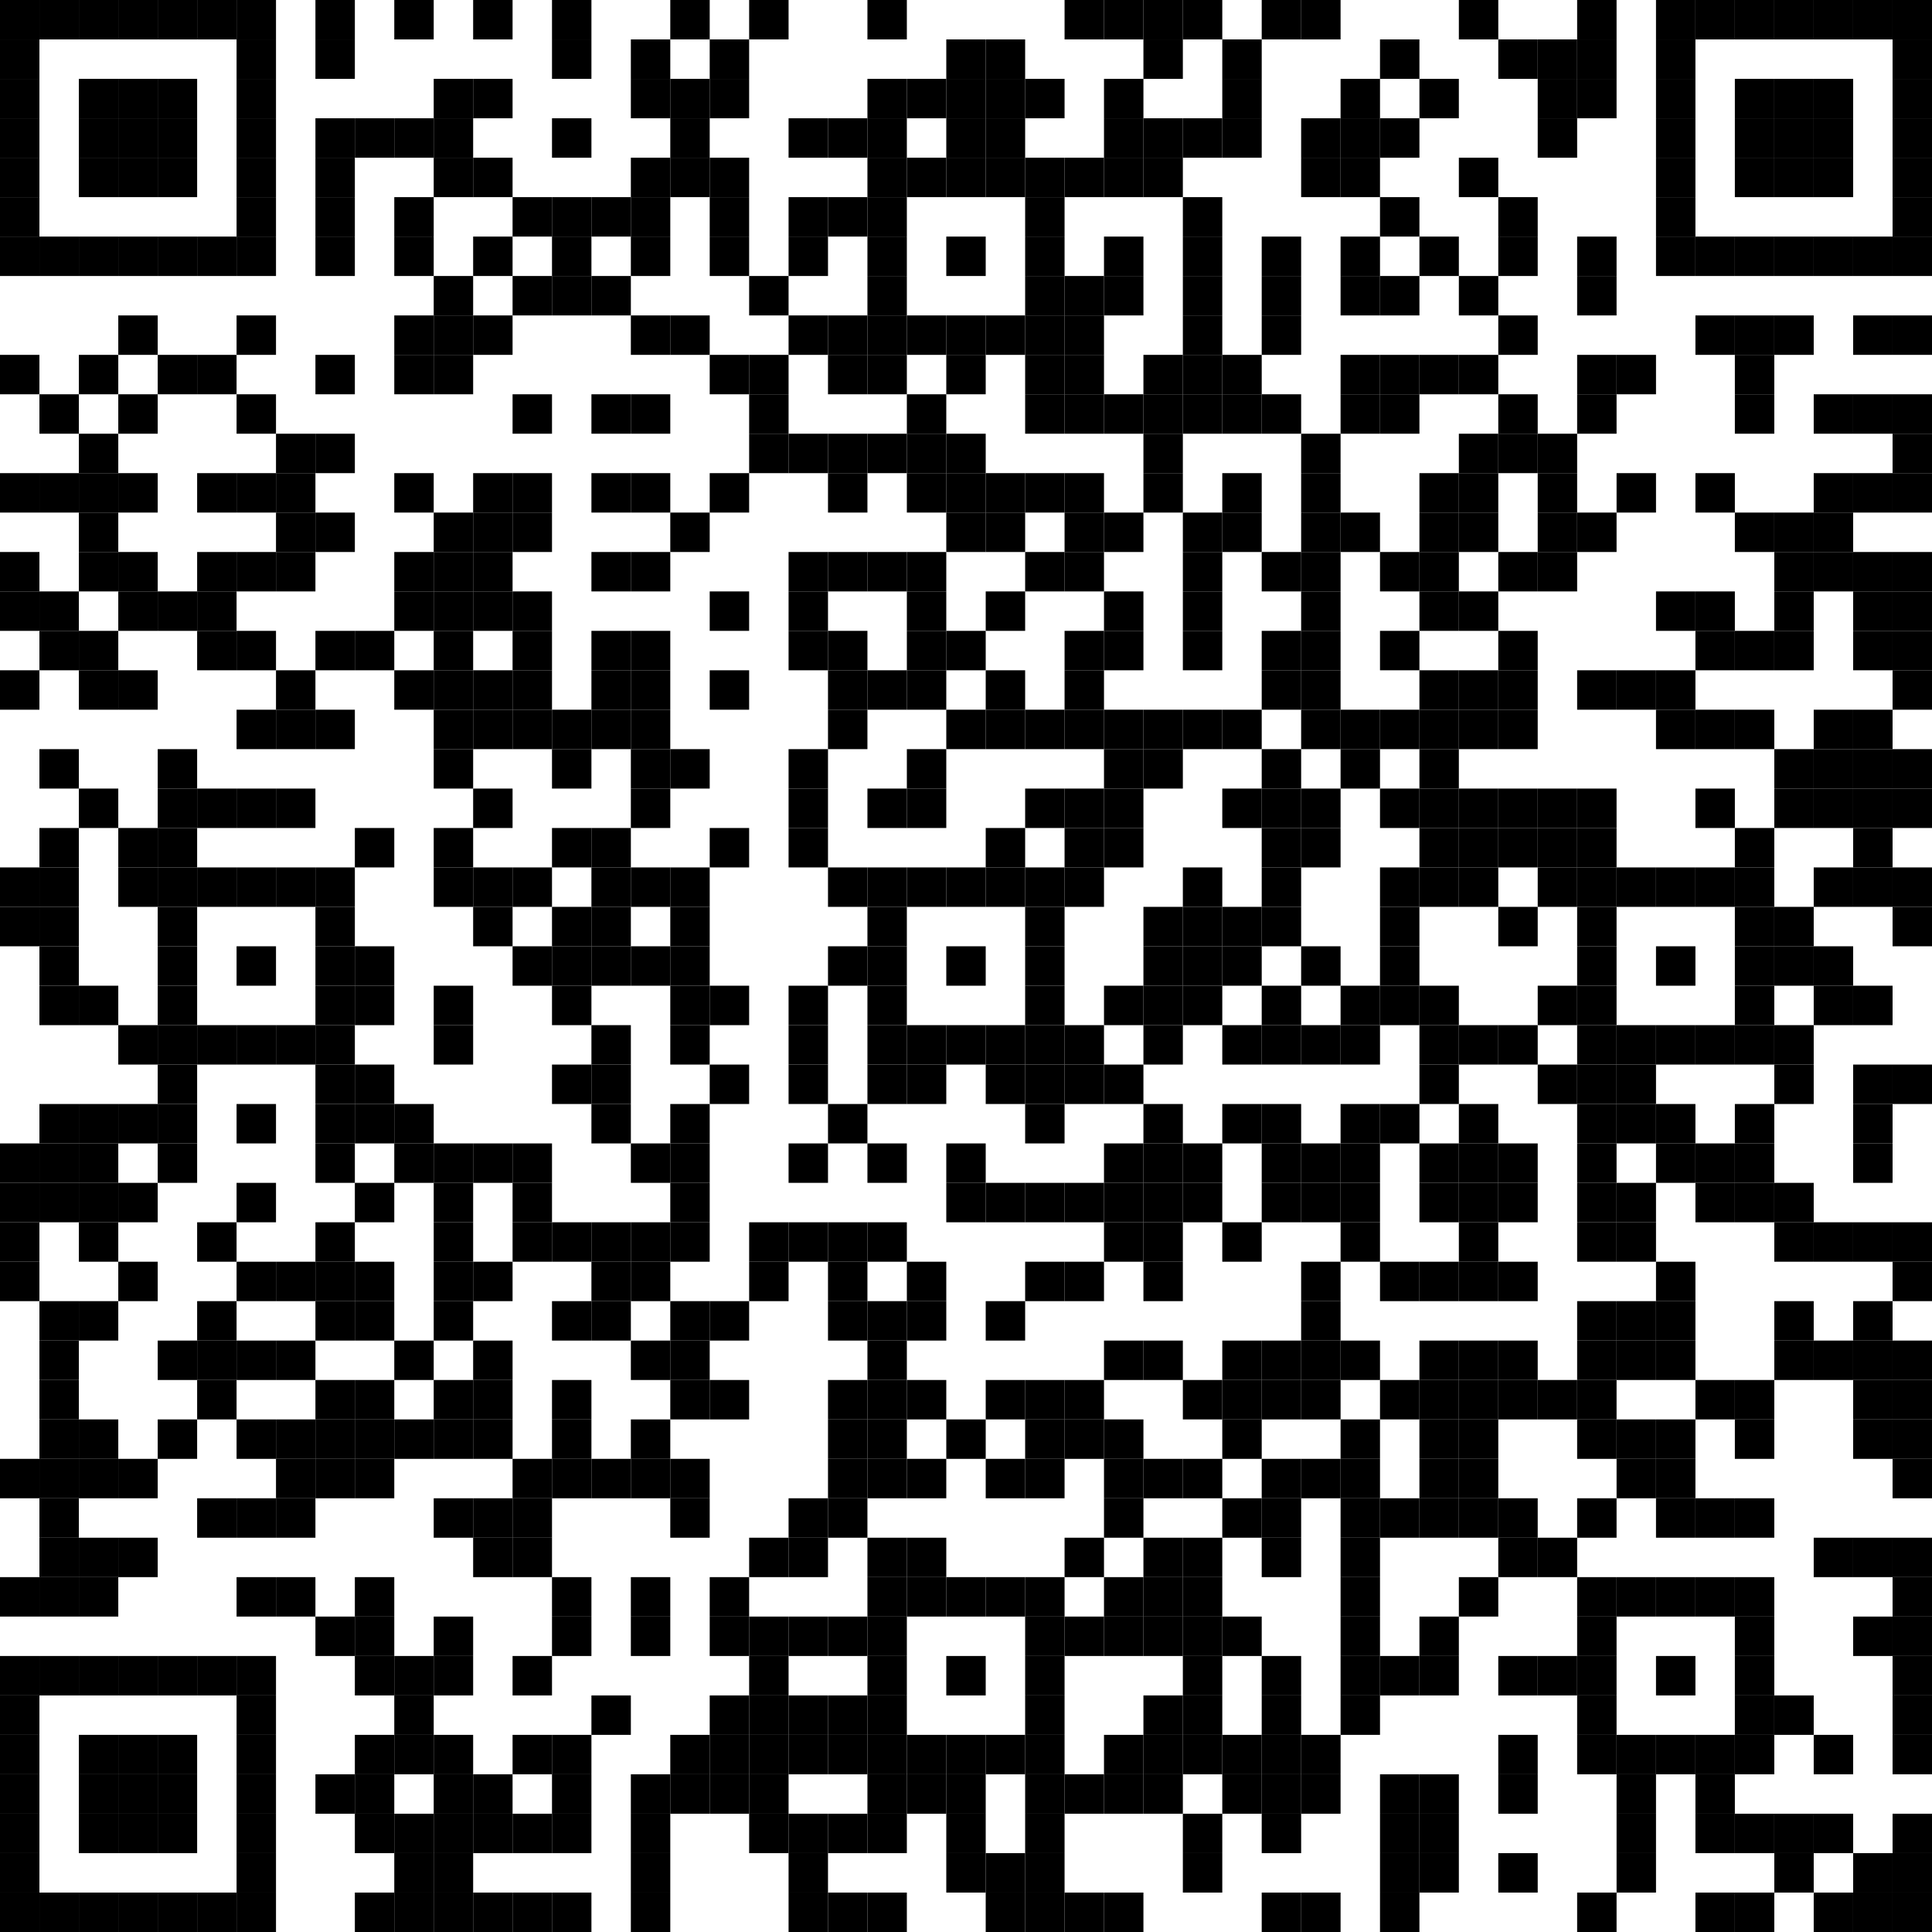 <?xml version="1.0"?>
<svg xmlns="http://www.w3.org/2000/svg" xmlns:xlink="http://www.w3.org/1999/xlink" version="1.1" width="500px" height="500px" viewBox="0 0 500 500"><defs><rect id="block" width="10.204" height="10.204" fill="#000000" fill-opacity="1"/></defs><rect x="0" y="0" width="500" height="500" fill="#ffffff" fill-opacity="1"/><use x="0" y="0" xlink:href="#block"/><use x="10.204" y="0" xlink:href="#block"/><use x="20.408" y="0" xlink:href="#block"/><use x="30.612" y="0" xlink:href="#block"/><use x="40.816" y="0" xlink:href="#block"/><use x="51.02" y="0" xlink:href="#block"/><use x="61.224" y="0" xlink:href="#block"/><use x="81.633" y="0" xlink:href="#block"/><use x="102.041" y="0" xlink:href="#block"/><use x="122.449" y="0" xlink:href="#block"/><use x="142.857" y="0" xlink:href="#block"/><use x="173.469" y="0" xlink:href="#block"/><use x="193.878" y="0" xlink:href="#block"/><use x="224.49" y="0" xlink:href="#block"/><use x="275.51" y="0" xlink:href="#block"/><use x="285.714" y="0" xlink:href="#block"/><use x="295.918" y="0" xlink:href="#block"/><use x="306.122" y="0" xlink:href="#block"/><use x="326.531" y="0" xlink:href="#block"/><use x="336.735" y="0" xlink:href="#block"/><use x="377.551" y="0" xlink:href="#block"/><use x="408.163" y="0" xlink:href="#block"/><use x="428.571" y="0" xlink:href="#block"/><use x="438.776" y="0" xlink:href="#block"/><use x="448.98" y="0" xlink:href="#block"/><use x="459.184" y="0" xlink:href="#block"/><use x="469.388" y="0" xlink:href="#block"/><use x="479.592" y="0" xlink:href="#block"/><use x="489.796" y="0" xlink:href="#block"/><use x="0" y="10.204" xlink:href="#block"/><use x="61.224" y="10.204" xlink:href="#block"/><use x="81.633" y="10.204" xlink:href="#block"/><use x="142.857" y="10.204" xlink:href="#block"/><use x="163.265" y="10.204" xlink:href="#block"/><use x="183.673" y="10.204" xlink:href="#block"/><use x="244.898" y="10.204" xlink:href="#block"/><use x="255.102" y="10.204" xlink:href="#block"/><use x="295.918" y="10.204" xlink:href="#block"/><use x="316.327" y="10.204" xlink:href="#block"/><use x="357.143" y="10.204" xlink:href="#block"/><use x="387.755" y="10.204" xlink:href="#block"/><use x="397.959" y="10.204" xlink:href="#block"/><use x="408.163" y="10.204" xlink:href="#block"/><use x="428.571" y="10.204" xlink:href="#block"/><use x="489.796" y="10.204" xlink:href="#block"/><use x="0" y="20.408" xlink:href="#block"/><use x="20.408" y="20.408" xlink:href="#block"/><use x="30.612" y="20.408" xlink:href="#block"/><use x="40.816" y="20.408" xlink:href="#block"/><use x="61.224" y="20.408" xlink:href="#block"/><use x="112.245" y="20.408" xlink:href="#block"/><use x="122.449" y="20.408" xlink:href="#block"/><use x="163.265" y="20.408" xlink:href="#block"/><use x="173.469" y="20.408" xlink:href="#block"/><use x="183.673" y="20.408" xlink:href="#block"/><use x="224.49" y="20.408" xlink:href="#block"/><use x="234.694" y="20.408" xlink:href="#block"/><use x="244.898" y="20.408" xlink:href="#block"/><use x="255.102" y="20.408" xlink:href="#block"/><use x="265.306" y="20.408" xlink:href="#block"/><use x="285.714" y="20.408" xlink:href="#block"/><use x="316.327" y="20.408" xlink:href="#block"/><use x="346.939" y="20.408" xlink:href="#block"/><use x="367.347" y="20.408" xlink:href="#block"/><use x="397.959" y="20.408" xlink:href="#block"/><use x="408.163" y="20.408" xlink:href="#block"/><use x="428.571" y="20.408" xlink:href="#block"/><use x="448.98" y="20.408" xlink:href="#block"/><use x="459.184" y="20.408" xlink:href="#block"/><use x="469.388" y="20.408" xlink:href="#block"/><use x="489.796" y="20.408" xlink:href="#block"/><use x="0" y="30.612" xlink:href="#block"/><use x="20.408" y="30.612" xlink:href="#block"/><use x="30.612" y="30.612" xlink:href="#block"/><use x="40.816" y="30.612" xlink:href="#block"/><use x="61.224" y="30.612" xlink:href="#block"/><use x="81.633" y="30.612" xlink:href="#block"/><use x="91.837" y="30.612" xlink:href="#block"/><use x="102.041" y="30.612" xlink:href="#block"/><use x="112.245" y="30.612" xlink:href="#block"/><use x="142.857" y="30.612" xlink:href="#block"/><use x="173.469" y="30.612" xlink:href="#block"/><use x="204.082" y="30.612" xlink:href="#block"/><use x="214.286" y="30.612" xlink:href="#block"/><use x="224.49" y="30.612" xlink:href="#block"/><use x="244.898" y="30.612" xlink:href="#block"/><use x="255.102" y="30.612" xlink:href="#block"/><use x="285.714" y="30.612" xlink:href="#block"/><use x="295.918" y="30.612" xlink:href="#block"/><use x="306.122" y="30.612" xlink:href="#block"/><use x="316.327" y="30.612" xlink:href="#block"/><use x="336.735" y="30.612" xlink:href="#block"/><use x="346.939" y="30.612" xlink:href="#block"/><use x="357.143" y="30.612" xlink:href="#block"/><use x="397.959" y="30.612" xlink:href="#block"/><use x="428.571" y="30.612" xlink:href="#block"/><use x="448.98" y="30.612" xlink:href="#block"/><use x="459.184" y="30.612" xlink:href="#block"/><use x="469.388" y="30.612" xlink:href="#block"/><use x="489.796" y="30.612" xlink:href="#block"/><use x="0" y="40.816" xlink:href="#block"/><use x="20.408" y="40.816" xlink:href="#block"/><use x="30.612" y="40.816" xlink:href="#block"/><use x="40.816" y="40.816" xlink:href="#block"/><use x="61.224" y="40.816" xlink:href="#block"/><use x="81.633" y="40.816" xlink:href="#block"/><use x="112.245" y="40.816" xlink:href="#block"/><use x="122.449" y="40.816" xlink:href="#block"/><use x="163.265" y="40.816" xlink:href="#block"/><use x="173.469" y="40.816" xlink:href="#block"/><use x="183.673" y="40.816" xlink:href="#block"/><use x="224.49" y="40.816" xlink:href="#block"/><use x="234.694" y="40.816" xlink:href="#block"/><use x="244.898" y="40.816" xlink:href="#block"/><use x="255.102" y="40.816" xlink:href="#block"/><use x="265.306" y="40.816" xlink:href="#block"/><use x="275.51" y="40.816" xlink:href="#block"/><use x="285.714" y="40.816" xlink:href="#block"/><use x="295.918" y="40.816" xlink:href="#block"/><use x="336.735" y="40.816" xlink:href="#block"/><use x="346.939" y="40.816" xlink:href="#block"/><use x="377.551" y="40.816" xlink:href="#block"/><use x="428.571" y="40.816" xlink:href="#block"/><use x="448.98" y="40.816" xlink:href="#block"/><use x="459.184" y="40.816" xlink:href="#block"/><use x="469.388" y="40.816" xlink:href="#block"/><use x="489.796" y="40.816" xlink:href="#block"/><use x="0" y="51.02" xlink:href="#block"/><use x="61.224" y="51.02" xlink:href="#block"/><use x="81.633" y="51.02" xlink:href="#block"/><use x="102.041" y="51.02" xlink:href="#block"/><use x="132.653" y="51.02" xlink:href="#block"/><use x="142.857" y="51.02" xlink:href="#block"/><use x="153.061" y="51.02" xlink:href="#block"/><use x="163.265" y="51.02" xlink:href="#block"/><use x="183.673" y="51.02" xlink:href="#block"/><use x="204.082" y="51.02" xlink:href="#block"/><use x="214.286" y="51.02" xlink:href="#block"/><use x="224.49" y="51.02" xlink:href="#block"/><use x="265.306" y="51.02" xlink:href="#block"/><use x="306.122" y="51.02" xlink:href="#block"/><use x="357.143" y="51.02" xlink:href="#block"/><use x="387.755" y="51.02" xlink:href="#block"/><use x="428.571" y="51.02" xlink:href="#block"/><use x="489.796" y="51.02" xlink:href="#block"/><use x="0" y="61.224" xlink:href="#block"/><use x="10.204" y="61.224" xlink:href="#block"/><use x="20.408" y="61.224" xlink:href="#block"/><use x="30.612" y="61.224" xlink:href="#block"/><use x="40.816" y="61.224" xlink:href="#block"/><use x="51.02" y="61.224" xlink:href="#block"/><use x="61.224" y="61.224" xlink:href="#block"/><use x="81.633" y="61.224" xlink:href="#block"/><use x="102.041" y="61.224" xlink:href="#block"/><use x="122.449" y="61.224" xlink:href="#block"/><use x="142.857" y="61.224" xlink:href="#block"/><use x="163.265" y="61.224" xlink:href="#block"/><use x="183.673" y="61.224" xlink:href="#block"/><use x="204.082" y="61.224" xlink:href="#block"/><use x="224.49" y="61.224" xlink:href="#block"/><use x="244.898" y="61.224" xlink:href="#block"/><use x="265.306" y="61.224" xlink:href="#block"/><use x="285.714" y="61.224" xlink:href="#block"/><use x="306.122" y="61.224" xlink:href="#block"/><use x="326.531" y="61.224" xlink:href="#block"/><use x="346.939" y="61.224" xlink:href="#block"/><use x="367.347" y="61.224" xlink:href="#block"/><use x="387.755" y="61.224" xlink:href="#block"/><use x="408.163" y="61.224" xlink:href="#block"/><use x="428.571" y="61.224" xlink:href="#block"/><use x="438.776" y="61.224" xlink:href="#block"/><use x="448.98" y="61.224" xlink:href="#block"/><use x="459.184" y="61.224" xlink:href="#block"/><use x="469.388" y="61.224" xlink:href="#block"/><use x="479.592" y="61.224" xlink:href="#block"/><use x="489.796" y="61.224" xlink:href="#block"/><use x="112.245" y="71.429" xlink:href="#block"/><use x="132.653" y="71.429" xlink:href="#block"/><use x="142.857" y="71.429" xlink:href="#block"/><use x="153.061" y="71.429" xlink:href="#block"/><use x="193.878" y="71.429" xlink:href="#block"/><use x="224.49" y="71.429" xlink:href="#block"/><use x="265.306" y="71.429" xlink:href="#block"/><use x="275.51" y="71.429" xlink:href="#block"/><use x="285.714" y="71.429" xlink:href="#block"/><use x="306.122" y="71.429" xlink:href="#block"/><use x="326.531" y="71.429" xlink:href="#block"/><use x="346.939" y="71.429" xlink:href="#block"/><use x="357.143" y="71.429" xlink:href="#block"/><use x="377.551" y="71.429" xlink:href="#block"/><use x="408.163" y="71.429" xlink:href="#block"/><use x="30.612" y="81.633" xlink:href="#block"/><use x="61.224" y="81.633" xlink:href="#block"/><use x="102.041" y="81.633" xlink:href="#block"/><use x="112.245" y="81.633" xlink:href="#block"/><use x="122.449" y="81.633" xlink:href="#block"/><use x="163.265" y="81.633" xlink:href="#block"/><use x="173.469" y="81.633" xlink:href="#block"/><use x="204.082" y="81.633" xlink:href="#block"/><use x="214.286" y="81.633" xlink:href="#block"/><use x="224.49" y="81.633" xlink:href="#block"/><use x="234.694" y="81.633" xlink:href="#block"/><use x="244.898" y="81.633" xlink:href="#block"/><use x="255.102" y="81.633" xlink:href="#block"/><use x="265.306" y="81.633" xlink:href="#block"/><use x="275.51" y="81.633" xlink:href="#block"/><use x="306.122" y="81.633" xlink:href="#block"/><use x="326.531" y="81.633" xlink:href="#block"/><use x="387.755" y="81.633" xlink:href="#block"/><use x="438.776" y="81.633" xlink:href="#block"/><use x="448.98" y="81.633" xlink:href="#block"/><use x="459.184" y="81.633" xlink:href="#block"/><use x="479.592" y="81.633" xlink:href="#block"/><use x="489.796" y="81.633" xlink:href="#block"/><use x="0" y="91.837" xlink:href="#block"/><use x="20.408" y="91.837" xlink:href="#block"/><use x="40.816" y="91.837" xlink:href="#block"/><use x="51.02" y="91.837" xlink:href="#block"/><use x="81.633" y="91.837" xlink:href="#block"/><use x="102.041" y="91.837" xlink:href="#block"/><use x="112.245" y="91.837" xlink:href="#block"/><use x="183.673" y="91.837" xlink:href="#block"/><use x="193.878" y="91.837" xlink:href="#block"/><use x="214.286" y="91.837" xlink:href="#block"/><use x="224.49" y="91.837" xlink:href="#block"/><use x="244.898" y="91.837" xlink:href="#block"/><use x="265.306" y="91.837" xlink:href="#block"/><use x="275.51" y="91.837" xlink:href="#block"/><use x="295.918" y="91.837" xlink:href="#block"/><use x="306.122" y="91.837" xlink:href="#block"/><use x="316.327" y="91.837" xlink:href="#block"/><use x="346.939" y="91.837" xlink:href="#block"/><use x="357.143" y="91.837" xlink:href="#block"/><use x="367.347" y="91.837" xlink:href="#block"/><use x="377.551" y="91.837" xlink:href="#block"/><use x="408.163" y="91.837" xlink:href="#block"/><use x="418.367" y="91.837" xlink:href="#block"/><use x="448.98" y="91.837" xlink:href="#block"/><use x="10.204" y="102.041" xlink:href="#block"/><use x="30.612" y="102.041" xlink:href="#block"/><use x="61.224" y="102.041" xlink:href="#block"/><use x="132.653" y="102.041" xlink:href="#block"/><use x="153.061" y="102.041" xlink:href="#block"/><use x="163.265" y="102.041" xlink:href="#block"/><use x="193.878" y="102.041" xlink:href="#block"/><use x="234.694" y="102.041" xlink:href="#block"/><use x="265.306" y="102.041" xlink:href="#block"/><use x="275.51" y="102.041" xlink:href="#block"/><use x="285.714" y="102.041" xlink:href="#block"/><use x="295.918" y="102.041" xlink:href="#block"/><use x="306.122" y="102.041" xlink:href="#block"/><use x="316.327" y="102.041" xlink:href="#block"/><use x="326.531" y="102.041" xlink:href="#block"/><use x="346.939" y="102.041" xlink:href="#block"/><use x="357.143" y="102.041" xlink:href="#block"/><use x="387.755" y="102.041" xlink:href="#block"/><use x="408.163" y="102.041" xlink:href="#block"/><use x="448.98" y="102.041" xlink:href="#block"/><use x="469.388" y="102.041" xlink:href="#block"/><use x="479.592" y="102.041" xlink:href="#block"/><use x="489.796" y="102.041" xlink:href="#block"/><use x="20.408" y="112.245" xlink:href="#block"/><use x="71.429" y="112.245" xlink:href="#block"/><use x="81.633" y="112.245" xlink:href="#block"/><use x="193.878" y="112.245" xlink:href="#block"/><use x="204.082" y="112.245" xlink:href="#block"/><use x="214.286" y="112.245" xlink:href="#block"/><use x="224.49" y="112.245" xlink:href="#block"/><use x="234.694" y="112.245" xlink:href="#block"/><use x="244.898" y="112.245" xlink:href="#block"/><use x="295.918" y="112.245" xlink:href="#block"/><use x="336.735" y="112.245" xlink:href="#block"/><use x="377.551" y="112.245" xlink:href="#block"/><use x="387.755" y="112.245" xlink:href="#block"/><use x="397.959" y="112.245" xlink:href="#block"/><use x="489.796" y="112.245" xlink:href="#block"/><use x="0" y="122.449" xlink:href="#block"/><use x="10.204" y="122.449" xlink:href="#block"/><use x="20.408" y="122.449" xlink:href="#block"/><use x="30.612" y="122.449" xlink:href="#block"/><use x="51.02" y="122.449" xlink:href="#block"/><use x="61.224" y="122.449" xlink:href="#block"/><use x="71.429" y="122.449" xlink:href="#block"/><use x="102.041" y="122.449" xlink:href="#block"/><use x="122.449" y="122.449" xlink:href="#block"/><use x="132.653" y="122.449" xlink:href="#block"/><use x="153.061" y="122.449" xlink:href="#block"/><use x="163.265" y="122.449" xlink:href="#block"/><use x="183.673" y="122.449" xlink:href="#block"/><use x="214.286" y="122.449" xlink:href="#block"/><use x="234.694" y="122.449" xlink:href="#block"/><use x="244.898" y="122.449" xlink:href="#block"/><use x="255.102" y="122.449" xlink:href="#block"/><use x="265.306" y="122.449" xlink:href="#block"/><use x="275.51" y="122.449" xlink:href="#block"/><use x="295.918" y="122.449" xlink:href="#block"/><use x="316.327" y="122.449" xlink:href="#block"/><use x="336.735" y="122.449" xlink:href="#block"/><use x="367.347" y="122.449" xlink:href="#block"/><use x="377.551" y="122.449" xlink:href="#block"/><use x="397.959" y="122.449" xlink:href="#block"/><use x="418.367" y="122.449" xlink:href="#block"/><use x="438.776" y="122.449" xlink:href="#block"/><use x="469.388" y="122.449" xlink:href="#block"/><use x="479.592" y="122.449" xlink:href="#block"/><use x="489.796" y="122.449" xlink:href="#block"/><use x="20.408" y="132.653" xlink:href="#block"/><use x="71.429" y="132.653" xlink:href="#block"/><use x="81.633" y="132.653" xlink:href="#block"/><use x="112.245" y="132.653" xlink:href="#block"/><use x="122.449" y="132.653" xlink:href="#block"/><use x="132.653" y="132.653" xlink:href="#block"/><use x="173.469" y="132.653" xlink:href="#block"/><use x="244.898" y="132.653" xlink:href="#block"/><use x="255.102" y="132.653" xlink:href="#block"/><use x="275.51" y="132.653" xlink:href="#block"/><use x="285.714" y="132.653" xlink:href="#block"/><use x="306.122" y="132.653" xlink:href="#block"/><use x="316.327" y="132.653" xlink:href="#block"/><use x="336.735" y="132.653" xlink:href="#block"/><use x="346.939" y="132.653" xlink:href="#block"/><use x="367.347" y="132.653" xlink:href="#block"/><use x="377.551" y="132.653" xlink:href="#block"/><use x="397.959" y="132.653" xlink:href="#block"/><use x="408.163" y="132.653" xlink:href="#block"/><use x="448.98" y="132.653" xlink:href="#block"/><use x="459.184" y="132.653" xlink:href="#block"/><use x="469.388" y="132.653" xlink:href="#block"/><use x="0" y="142.857" xlink:href="#block"/><use x="20.408" y="142.857" xlink:href="#block"/><use x="30.612" y="142.857" xlink:href="#block"/><use x="51.02" y="142.857" xlink:href="#block"/><use x="61.224" y="142.857" xlink:href="#block"/><use x="71.429" y="142.857" xlink:href="#block"/><use x="102.041" y="142.857" xlink:href="#block"/><use x="112.245" y="142.857" xlink:href="#block"/><use x="122.449" y="142.857" xlink:href="#block"/><use x="153.061" y="142.857" xlink:href="#block"/><use x="163.265" y="142.857" xlink:href="#block"/><use x="204.082" y="142.857" xlink:href="#block"/><use x="214.286" y="142.857" xlink:href="#block"/><use x="224.49" y="142.857" xlink:href="#block"/><use x="234.694" y="142.857" xlink:href="#block"/><use x="265.306" y="142.857" xlink:href="#block"/><use x="275.51" y="142.857" xlink:href="#block"/><use x="306.122" y="142.857" xlink:href="#block"/><use x="326.531" y="142.857" xlink:href="#block"/><use x="336.735" y="142.857" xlink:href="#block"/><use x="357.143" y="142.857" xlink:href="#block"/><use x="367.347" y="142.857" xlink:href="#block"/><use x="387.755" y="142.857" xlink:href="#block"/><use x="397.959" y="142.857" xlink:href="#block"/><use x="459.184" y="142.857" xlink:href="#block"/><use x="469.388" y="142.857" xlink:href="#block"/><use x="479.592" y="142.857" xlink:href="#block"/><use x="489.796" y="142.857" xlink:href="#block"/><use x="0" y="153.061" xlink:href="#block"/><use x="10.204" y="153.061" xlink:href="#block"/><use x="30.612" y="153.061" xlink:href="#block"/><use x="40.816" y="153.061" xlink:href="#block"/><use x="51.02" y="153.061" xlink:href="#block"/><use x="102.041" y="153.061" xlink:href="#block"/><use x="112.245" y="153.061" xlink:href="#block"/><use x="122.449" y="153.061" xlink:href="#block"/><use x="132.653" y="153.061" xlink:href="#block"/><use x="183.673" y="153.061" xlink:href="#block"/><use x="204.082" y="153.061" xlink:href="#block"/><use x="234.694" y="153.061" xlink:href="#block"/><use x="255.102" y="153.061" xlink:href="#block"/><use x="285.714" y="153.061" xlink:href="#block"/><use x="306.122" y="153.061" xlink:href="#block"/><use x="336.735" y="153.061" xlink:href="#block"/><use x="367.347" y="153.061" xlink:href="#block"/><use x="377.551" y="153.061" xlink:href="#block"/><use x="428.571" y="153.061" xlink:href="#block"/><use x="438.776" y="153.061" xlink:href="#block"/><use x="459.184" y="153.061" xlink:href="#block"/><use x="479.592" y="153.061" xlink:href="#block"/><use x="489.796" y="153.061" xlink:href="#block"/><use x="10.204" y="163.265" xlink:href="#block"/><use x="20.408" y="163.265" xlink:href="#block"/><use x="51.02" y="163.265" xlink:href="#block"/><use x="61.224" y="163.265" xlink:href="#block"/><use x="81.633" y="163.265" xlink:href="#block"/><use x="91.837" y="163.265" xlink:href="#block"/><use x="112.245" y="163.265" xlink:href="#block"/><use x="132.653" y="163.265" xlink:href="#block"/><use x="153.061" y="163.265" xlink:href="#block"/><use x="163.265" y="163.265" xlink:href="#block"/><use x="204.082" y="163.265" xlink:href="#block"/><use x="214.286" y="163.265" xlink:href="#block"/><use x="234.694" y="163.265" xlink:href="#block"/><use x="244.898" y="163.265" xlink:href="#block"/><use x="275.51" y="163.265" xlink:href="#block"/><use x="285.714" y="163.265" xlink:href="#block"/><use x="306.122" y="163.265" xlink:href="#block"/><use x="326.531" y="163.265" xlink:href="#block"/><use x="336.735" y="163.265" xlink:href="#block"/><use x="357.143" y="163.265" xlink:href="#block"/><use x="387.755" y="163.265" xlink:href="#block"/><use x="438.776" y="163.265" xlink:href="#block"/><use x="448.98" y="163.265" xlink:href="#block"/><use x="459.184" y="163.265" xlink:href="#block"/><use x="479.592" y="163.265" xlink:href="#block"/><use x="489.796" y="163.265" xlink:href="#block"/><use x="0" y="173.469" xlink:href="#block"/><use x="20.408" y="173.469" xlink:href="#block"/><use x="30.612" y="173.469" xlink:href="#block"/><use x="71.429" y="173.469" xlink:href="#block"/><use x="102.041" y="173.469" xlink:href="#block"/><use x="112.245" y="173.469" xlink:href="#block"/><use x="122.449" y="173.469" xlink:href="#block"/><use x="132.653" y="173.469" xlink:href="#block"/><use x="153.061" y="173.469" xlink:href="#block"/><use x="163.265" y="173.469" xlink:href="#block"/><use x="183.673" y="173.469" xlink:href="#block"/><use x="214.286" y="173.469" xlink:href="#block"/><use x="224.49" y="173.469" xlink:href="#block"/><use x="234.694" y="173.469" xlink:href="#block"/><use x="255.102" y="173.469" xlink:href="#block"/><use x="275.51" y="173.469" xlink:href="#block"/><use x="326.531" y="173.469" xlink:href="#block"/><use x="336.735" y="173.469" xlink:href="#block"/><use x="367.347" y="173.469" xlink:href="#block"/><use x="377.551" y="173.469" xlink:href="#block"/><use x="387.755" y="173.469" xlink:href="#block"/><use x="408.163" y="173.469" xlink:href="#block"/><use x="418.367" y="173.469" xlink:href="#block"/><use x="428.571" y="173.469" xlink:href="#block"/><use x="489.796" y="173.469" xlink:href="#block"/><use x="61.224" y="183.673" xlink:href="#block"/><use x="71.429" y="183.673" xlink:href="#block"/><use x="81.633" y="183.673" xlink:href="#block"/><use x="112.245" y="183.673" xlink:href="#block"/><use x="122.449" y="183.673" xlink:href="#block"/><use x="132.653" y="183.673" xlink:href="#block"/><use x="142.857" y="183.673" xlink:href="#block"/><use x="153.061" y="183.673" xlink:href="#block"/><use x="163.265" y="183.673" xlink:href="#block"/><use x="214.286" y="183.673" xlink:href="#block"/><use x="244.898" y="183.673" xlink:href="#block"/><use x="255.102" y="183.673" xlink:href="#block"/><use x="265.306" y="183.673" xlink:href="#block"/><use x="275.51" y="183.673" xlink:href="#block"/><use x="285.714" y="183.673" xlink:href="#block"/><use x="295.918" y="183.673" xlink:href="#block"/><use x="306.122" y="183.673" xlink:href="#block"/><use x="316.327" y="183.673" xlink:href="#block"/><use x="336.735" y="183.673" xlink:href="#block"/><use x="346.939" y="183.673" xlink:href="#block"/><use x="357.143" y="183.673" xlink:href="#block"/><use x="367.347" y="183.673" xlink:href="#block"/><use x="377.551" y="183.673" xlink:href="#block"/><use x="387.755" y="183.673" xlink:href="#block"/><use x="428.571" y="183.673" xlink:href="#block"/><use x="438.776" y="183.673" xlink:href="#block"/><use x="448.98" y="183.673" xlink:href="#block"/><use x="469.388" y="183.673" xlink:href="#block"/><use x="479.592" y="183.673" xlink:href="#block"/><use x="10.204" y="193.878" xlink:href="#block"/><use x="40.816" y="193.878" xlink:href="#block"/><use x="112.245" y="193.878" xlink:href="#block"/><use x="142.857" y="193.878" xlink:href="#block"/><use x="163.265" y="193.878" xlink:href="#block"/><use x="173.469" y="193.878" xlink:href="#block"/><use x="204.082" y="193.878" xlink:href="#block"/><use x="234.694" y="193.878" xlink:href="#block"/><use x="285.714" y="193.878" xlink:href="#block"/><use x="295.918" y="193.878" xlink:href="#block"/><use x="326.531" y="193.878" xlink:href="#block"/><use x="346.939" y="193.878" xlink:href="#block"/><use x="367.347" y="193.878" xlink:href="#block"/><use x="459.184" y="193.878" xlink:href="#block"/><use x="469.388" y="193.878" xlink:href="#block"/><use x="479.592" y="193.878" xlink:href="#block"/><use x="489.796" y="193.878" xlink:href="#block"/><use x="20.408" y="204.082" xlink:href="#block"/><use x="40.816" y="204.082" xlink:href="#block"/><use x="51.02" y="204.082" xlink:href="#block"/><use x="61.224" y="204.082" xlink:href="#block"/><use x="71.429" y="204.082" xlink:href="#block"/><use x="122.449" y="204.082" xlink:href="#block"/><use x="163.265" y="204.082" xlink:href="#block"/><use x="204.082" y="204.082" xlink:href="#block"/><use x="224.49" y="204.082" xlink:href="#block"/><use x="234.694" y="204.082" xlink:href="#block"/><use x="265.306" y="204.082" xlink:href="#block"/><use x="275.51" y="204.082" xlink:href="#block"/><use x="285.714" y="204.082" xlink:href="#block"/><use x="316.327" y="204.082" xlink:href="#block"/><use x="326.531" y="204.082" xlink:href="#block"/><use x="336.735" y="204.082" xlink:href="#block"/><use x="357.143" y="204.082" xlink:href="#block"/><use x="367.347" y="204.082" xlink:href="#block"/><use x="377.551" y="204.082" xlink:href="#block"/><use x="387.755" y="204.082" xlink:href="#block"/><use x="397.959" y="204.082" xlink:href="#block"/><use x="408.163" y="204.082" xlink:href="#block"/><use x="438.776" y="204.082" xlink:href="#block"/><use x="459.184" y="204.082" xlink:href="#block"/><use x="469.388" y="204.082" xlink:href="#block"/><use x="479.592" y="204.082" xlink:href="#block"/><use x="489.796" y="204.082" xlink:href="#block"/><use x="10.204" y="214.286" xlink:href="#block"/><use x="30.612" y="214.286" xlink:href="#block"/><use x="40.816" y="214.286" xlink:href="#block"/><use x="91.837" y="214.286" xlink:href="#block"/><use x="112.245" y="214.286" xlink:href="#block"/><use x="142.857" y="214.286" xlink:href="#block"/><use x="153.061" y="214.286" xlink:href="#block"/><use x="183.673" y="214.286" xlink:href="#block"/><use x="204.082" y="214.286" xlink:href="#block"/><use x="255.102" y="214.286" xlink:href="#block"/><use x="275.51" y="214.286" xlink:href="#block"/><use x="285.714" y="214.286" xlink:href="#block"/><use x="326.531" y="214.286" xlink:href="#block"/><use x="336.735" y="214.286" xlink:href="#block"/><use x="367.347" y="214.286" xlink:href="#block"/><use x="377.551" y="214.286" xlink:href="#block"/><use x="387.755" y="214.286" xlink:href="#block"/><use x="397.959" y="214.286" xlink:href="#block"/><use x="408.163" y="214.286" xlink:href="#block"/><use x="448.98" y="214.286" xlink:href="#block"/><use x="479.592" y="214.286" xlink:href="#block"/><use x="0" y="224.49" xlink:href="#block"/><use x="10.204" y="224.49" xlink:href="#block"/><use x="30.612" y="224.49" xlink:href="#block"/><use x="40.816" y="224.49" xlink:href="#block"/><use x="51.02" y="224.49" xlink:href="#block"/><use x="61.224" y="224.49" xlink:href="#block"/><use x="71.429" y="224.49" xlink:href="#block"/><use x="81.633" y="224.49" xlink:href="#block"/><use x="112.245" y="224.49" xlink:href="#block"/><use x="122.449" y="224.49" xlink:href="#block"/><use x="132.653" y="224.49" xlink:href="#block"/><use x="153.061" y="224.49" xlink:href="#block"/><use x="163.265" y="224.49" xlink:href="#block"/><use x="173.469" y="224.49" xlink:href="#block"/><use x="214.286" y="224.49" xlink:href="#block"/><use x="224.49" y="224.49" xlink:href="#block"/><use x="234.694" y="224.49" xlink:href="#block"/><use x="244.898" y="224.49" xlink:href="#block"/><use x="255.102" y="224.49" xlink:href="#block"/><use x="265.306" y="224.49" xlink:href="#block"/><use x="275.51" y="224.49" xlink:href="#block"/><use x="306.122" y="224.49" xlink:href="#block"/><use x="326.531" y="224.49" xlink:href="#block"/><use x="357.143" y="224.49" xlink:href="#block"/><use x="367.347" y="224.49" xlink:href="#block"/><use x="377.551" y="224.49" xlink:href="#block"/><use x="397.959" y="224.49" xlink:href="#block"/><use x="408.163" y="224.49" xlink:href="#block"/><use x="418.367" y="224.49" xlink:href="#block"/><use x="428.571" y="224.49" xlink:href="#block"/><use x="438.776" y="224.49" xlink:href="#block"/><use x="448.98" y="224.49" xlink:href="#block"/><use x="469.388" y="224.49" xlink:href="#block"/><use x="479.592" y="224.49" xlink:href="#block"/><use x="489.796" y="224.49" xlink:href="#block"/><use x="0" y="234.694" xlink:href="#block"/><use x="10.204" y="234.694" xlink:href="#block"/><use x="40.816" y="234.694" xlink:href="#block"/><use x="81.633" y="234.694" xlink:href="#block"/><use x="122.449" y="234.694" xlink:href="#block"/><use x="142.857" y="234.694" xlink:href="#block"/><use x="153.061" y="234.694" xlink:href="#block"/><use x="173.469" y="234.694" xlink:href="#block"/><use x="224.49" y="234.694" xlink:href="#block"/><use x="265.306" y="234.694" xlink:href="#block"/><use x="295.918" y="234.694" xlink:href="#block"/><use x="306.122" y="234.694" xlink:href="#block"/><use x="316.327" y="234.694" xlink:href="#block"/><use x="326.531" y="234.694" xlink:href="#block"/><use x="357.143" y="234.694" xlink:href="#block"/><use x="387.755" y="234.694" xlink:href="#block"/><use x="408.163" y="234.694" xlink:href="#block"/><use x="448.98" y="234.694" xlink:href="#block"/><use x="459.184" y="234.694" xlink:href="#block"/><use x="489.796" y="234.694" xlink:href="#block"/><use x="10.204" y="244.898" xlink:href="#block"/><use x="40.816" y="244.898" xlink:href="#block"/><use x="61.224" y="244.898" xlink:href="#block"/><use x="81.633" y="244.898" xlink:href="#block"/><use x="91.837" y="244.898" xlink:href="#block"/><use x="132.653" y="244.898" xlink:href="#block"/><use x="142.857" y="244.898" xlink:href="#block"/><use x="153.061" y="244.898" xlink:href="#block"/><use x="163.265" y="244.898" xlink:href="#block"/><use x="173.469" y="244.898" xlink:href="#block"/><use x="214.286" y="244.898" xlink:href="#block"/><use x="224.49" y="244.898" xlink:href="#block"/><use x="244.898" y="244.898" xlink:href="#block"/><use x="265.306" y="244.898" xlink:href="#block"/><use x="295.918" y="244.898" xlink:href="#block"/><use x="306.122" y="244.898" xlink:href="#block"/><use x="316.327" y="244.898" xlink:href="#block"/><use x="336.735" y="244.898" xlink:href="#block"/><use x="357.143" y="244.898" xlink:href="#block"/><use x="408.163" y="244.898" xlink:href="#block"/><use x="428.571" y="244.898" xlink:href="#block"/><use x="448.98" y="244.898" xlink:href="#block"/><use x="459.184" y="244.898" xlink:href="#block"/><use x="469.388" y="244.898" xlink:href="#block"/><use x="10.204" y="255.102" xlink:href="#block"/><use x="20.408" y="255.102" xlink:href="#block"/><use x="40.816" y="255.102" xlink:href="#block"/><use x="81.633" y="255.102" xlink:href="#block"/><use x="91.837" y="255.102" xlink:href="#block"/><use x="112.245" y="255.102" xlink:href="#block"/><use x="142.857" y="255.102" xlink:href="#block"/><use x="173.469" y="255.102" xlink:href="#block"/><use x="183.673" y="255.102" xlink:href="#block"/><use x="204.082" y="255.102" xlink:href="#block"/><use x="224.49" y="255.102" xlink:href="#block"/><use x="265.306" y="255.102" xlink:href="#block"/><use x="285.714" y="255.102" xlink:href="#block"/><use x="295.918" y="255.102" xlink:href="#block"/><use x="306.122" y="255.102" xlink:href="#block"/><use x="326.531" y="255.102" xlink:href="#block"/><use x="346.939" y="255.102" xlink:href="#block"/><use x="357.143" y="255.102" xlink:href="#block"/><use x="367.347" y="255.102" xlink:href="#block"/><use x="397.959" y="255.102" xlink:href="#block"/><use x="408.163" y="255.102" xlink:href="#block"/><use x="448.98" y="255.102" xlink:href="#block"/><use x="469.388" y="255.102" xlink:href="#block"/><use x="479.592" y="255.102" xlink:href="#block"/><use x="30.612" y="265.306" xlink:href="#block"/><use x="40.816" y="265.306" xlink:href="#block"/><use x="51.02" y="265.306" xlink:href="#block"/><use x="61.224" y="265.306" xlink:href="#block"/><use x="71.429" y="265.306" xlink:href="#block"/><use x="81.633" y="265.306" xlink:href="#block"/><use x="112.245" y="265.306" xlink:href="#block"/><use x="153.061" y="265.306" xlink:href="#block"/><use x="173.469" y="265.306" xlink:href="#block"/><use x="204.082" y="265.306" xlink:href="#block"/><use x="224.49" y="265.306" xlink:href="#block"/><use x="234.694" y="265.306" xlink:href="#block"/><use x="244.898" y="265.306" xlink:href="#block"/><use x="255.102" y="265.306" xlink:href="#block"/><use x="265.306" y="265.306" xlink:href="#block"/><use x="275.51" y="265.306" xlink:href="#block"/><use x="295.918" y="265.306" xlink:href="#block"/><use x="316.327" y="265.306" xlink:href="#block"/><use x="326.531" y="265.306" xlink:href="#block"/><use x="336.735" y="265.306" xlink:href="#block"/><use x="346.939" y="265.306" xlink:href="#block"/><use x="367.347" y="265.306" xlink:href="#block"/><use x="377.551" y="265.306" xlink:href="#block"/><use x="387.755" y="265.306" xlink:href="#block"/><use x="408.163" y="265.306" xlink:href="#block"/><use x="418.367" y="265.306" xlink:href="#block"/><use x="428.571" y="265.306" xlink:href="#block"/><use x="438.776" y="265.306" xlink:href="#block"/><use x="448.98" y="265.306" xlink:href="#block"/><use x="459.184" y="265.306" xlink:href="#block"/><use x="40.816" y="275.51" xlink:href="#block"/><use x="81.633" y="275.51" xlink:href="#block"/><use x="91.837" y="275.51" xlink:href="#block"/><use x="142.857" y="275.51" xlink:href="#block"/><use x="153.061" y="275.51" xlink:href="#block"/><use x="183.673" y="275.51" xlink:href="#block"/><use x="204.082" y="275.51" xlink:href="#block"/><use x="224.49" y="275.51" xlink:href="#block"/><use x="234.694" y="275.51" xlink:href="#block"/><use x="255.102" y="275.51" xlink:href="#block"/><use x="265.306" y="275.51" xlink:href="#block"/><use x="275.51" y="275.51" xlink:href="#block"/><use x="285.714" y="275.51" xlink:href="#block"/><use x="367.347" y="275.51" xlink:href="#block"/><use x="397.959" y="275.51" xlink:href="#block"/><use x="408.163" y="275.51" xlink:href="#block"/><use x="418.367" y="275.51" xlink:href="#block"/><use x="459.184" y="275.51" xlink:href="#block"/><use x="479.592" y="275.51" xlink:href="#block"/><use x="489.796" y="275.51" xlink:href="#block"/><use x="10.204" y="285.714" xlink:href="#block"/><use x="20.408" y="285.714" xlink:href="#block"/><use x="30.612" y="285.714" xlink:href="#block"/><use x="40.816" y="285.714" xlink:href="#block"/><use x="61.224" y="285.714" xlink:href="#block"/><use x="81.633" y="285.714" xlink:href="#block"/><use x="91.837" y="285.714" xlink:href="#block"/><use x="102.041" y="285.714" xlink:href="#block"/><use x="153.061" y="285.714" xlink:href="#block"/><use x="173.469" y="285.714" xlink:href="#block"/><use x="214.286" y="285.714" xlink:href="#block"/><use x="265.306" y="285.714" xlink:href="#block"/><use x="295.918" y="285.714" xlink:href="#block"/><use x="316.327" y="285.714" xlink:href="#block"/><use x="326.531" y="285.714" xlink:href="#block"/><use x="346.939" y="285.714" xlink:href="#block"/><use x="357.143" y="285.714" xlink:href="#block"/><use x="377.551" y="285.714" xlink:href="#block"/><use x="408.163" y="285.714" xlink:href="#block"/><use x="418.367" y="285.714" xlink:href="#block"/><use x="428.571" y="285.714" xlink:href="#block"/><use x="448.98" y="285.714" xlink:href="#block"/><use x="479.592" y="285.714" xlink:href="#block"/><use x="0" y="295.918" xlink:href="#block"/><use x="10.204" y="295.918" xlink:href="#block"/><use x="20.408" y="295.918" xlink:href="#block"/><use x="40.816" y="295.918" xlink:href="#block"/><use x="81.633" y="295.918" xlink:href="#block"/><use x="102.041" y="295.918" xlink:href="#block"/><use x="112.245" y="295.918" xlink:href="#block"/><use x="122.449" y="295.918" xlink:href="#block"/><use x="132.653" y="295.918" xlink:href="#block"/><use x="163.265" y="295.918" xlink:href="#block"/><use x="173.469" y="295.918" xlink:href="#block"/><use x="204.082" y="295.918" xlink:href="#block"/><use x="224.49" y="295.918" xlink:href="#block"/><use x="244.898" y="295.918" xlink:href="#block"/><use x="285.714" y="295.918" xlink:href="#block"/><use x="295.918" y="295.918" xlink:href="#block"/><use x="306.122" y="295.918" xlink:href="#block"/><use x="326.531" y="295.918" xlink:href="#block"/><use x="336.735" y="295.918" xlink:href="#block"/><use x="346.939" y="295.918" xlink:href="#block"/><use x="367.347" y="295.918" xlink:href="#block"/><use x="377.551" y="295.918" xlink:href="#block"/><use x="387.755" y="295.918" xlink:href="#block"/><use x="408.163" y="295.918" xlink:href="#block"/><use x="428.571" y="295.918" xlink:href="#block"/><use x="438.776" y="295.918" xlink:href="#block"/><use x="448.98" y="295.918" xlink:href="#block"/><use x="479.592" y="295.918" xlink:href="#block"/><use x="0" y="306.122" xlink:href="#block"/><use x="10.204" y="306.122" xlink:href="#block"/><use x="20.408" y="306.122" xlink:href="#block"/><use x="30.612" y="306.122" xlink:href="#block"/><use x="61.224" y="306.122" xlink:href="#block"/><use x="91.837" y="306.122" xlink:href="#block"/><use x="112.245" y="306.122" xlink:href="#block"/><use x="132.653" y="306.122" xlink:href="#block"/><use x="173.469" y="306.122" xlink:href="#block"/><use x="244.898" y="306.122" xlink:href="#block"/><use x="255.102" y="306.122" xlink:href="#block"/><use x="265.306" y="306.122" xlink:href="#block"/><use x="275.51" y="306.122" xlink:href="#block"/><use x="285.714" y="306.122" xlink:href="#block"/><use x="295.918" y="306.122" xlink:href="#block"/><use x="306.122" y="306.122" xlink:href="#block"/><use x="326.531" y="306.122" xlink:href="#block"/><use x="336.735" y="306.122" xlink:href="#block"/><use x="346.939" y="306.122" xlink:href="#block"/><use x="367.347" y="306.122" xlink:href="#block"/><use x="377.551" y="306.122" xlink:href="#block"/><use x="387.755" y="306.122" xlink:href="#block"/><use x="408.163" y="306.122" xlink:href="#block"/><use x="418.367" y="306.122" xlink:href="#block"/><use x="438.776" y="306.122" xlink:href="#block"/><use x="448.98" y="306.122" xlink:href="#block"/><use x="459.184" y="306.122" xlink:href="#block"/><use x="0" y="316.327" xlink:href="#block"/><use x="20.408" y="316.327" xlink:href="#block"/><use x="51.02" y="316.327" xlink:href="#block"/><use x="81.633" y="316.327" xlink:href="#block"/><use x="112.245" y="316.327" xlink:href="#block"/><use x="132.653" y="316.327" xlink:href="#block"/><use x="142.857" y="316.327" xlink:href="#block"/><use x="153.061" y="316.327" xlink:href="#block"/><use x="163.265" y="316.327" xlink:href="#block"/><use x="173.469" y="316.327" xlink:href="#block"/><use x="193.878" y="316.327" xlink:href="#block"/><use x="204.082" y="316.327" xlink:href="#block"/><use x="214.286" y="316.327" xlink:href="#block"/><use x="224.49" y="316.327" xlink:href="#block"/><use x="285.714" y="316.327" xlink:href="#block"/><use x="295.918" y="316.327" xlink:href="#block"/><use x="316.327" y="316.327" xlink:href="#block"/><use x="346.939" y="316.327" xlink:href="#block"/><use x="377.551" y="316.327" xlink:href="#block"/><use x="408.163" y="316.327" xlink:href="#block"/><use x="418.367" y="316.327" xlink:href="#block"/><use x="459.184" y="316.327" xlink:href="#block"/><use x="469.388" y="316.327" xlink:href="#block"/><use x="479.592" y="316.327" xlink:href="#block"/><use x="489.796" y="316.327" xlink:href="#block"/><use x="0" y="326.531" xlink:href="#block"/><use x="30.612" y="326.531" xlink:href="#block"/><use x="61.224" y="326.531" xlink:href="#block"/><use x="71.429" y="326.531" xlink:href="#block"/><use x="81.633" y="326.531" xlink:href="#block"/><use x="91.837" y="326.531" xlink:href="#block"/><use x="112.245" y="326.531" xlink:href="#block"/><use x="122.449" y="326.531" xlink:href="#block"/><use x="153.061" y="326.531" xlink:href="#block"/><use x="163.265" y="326.531" xlink:href="#block"/><use x="193.878" y="326.531" xlink:href="#block"/><use x="214.286" y="326.531" xlink:href="#block"/><use x="234.694" y="326.531" xlink:href="#block"/><use x="265.306" y="326.531" xlink:href="#block"/><use x="275.51" y="326.531" xlink:href="#block"/><use x="295.918" y="326.531" xlink:href="#block"/><use x="336.735" y="326.531" xlink:href="#block"/><use x="357.143" y="326.531" xlink:href="#block"/><use x="367.347" y="326.531" xlink:href="#block"/><use x="377.551" y="326.531" xlink:href="#block"/><use x="387.755" y="326.531" xlink:href="#block"/><use x="428.571" y="326.531" xlink:href="#block"/><use x="489.796" y="326.531" xlink:href="#block"/><use x="10.204" y="336.735" xlink:href="#block"/><use x="20.408" y="336.735" xlink:href="#block"/><use x="51.02" y="336.735" xlink:href="#block"/><use x="81.633" y="336.735" xlink:href="#block"/><use x="91.837" y="336.735" xlink:href="#block"/><use x="112.245" y="336.735" xlink:href="#block"/><use x="142.857" y="336.735" xlink:href="#block"/><use x="153.061" y="336.735" xlink:href="#block"/><use x="173.469" y="336.735" xlink:href="#block"/><use x="183.673" y="336.735" xlink:href="#block"/><use x="214.286" y="336.735" xlink:href="#block"/><use x="224.49" y="336.735" xlink:href="#block"/><use x="234.694" y="336.735" xlink:href="#block"/><use x="255.102" y="336.735" xlink:href="#block"/><use x="336.735" y="336.735" xlink:href="#block"/><use x="408.163" y="336.735" xlink:href="#block"/><use x="418.367" y="336.735" xlink:href="#block"/><use x="428.571" y="336.735" xlink:href="#block"/><use x="459.184" y="336.735" xlink:href="#block"/><use x="479.592" y="336.735" xlink:href="#block"/><use x="10.204" y="346.939" xlink:href="#block"/><use x="40.816" y="346.939" xlink:href="#block"/><use x="51.02" y="346.939" xlink:href="#block"/><use x="61.224" y="346.939" xlink:href="#block"/><use x="71.429" y="346.939" xlink:href="#block"/><use x="102.041" y="346.939" xlink:href="#block"/><use x="122.449" y="346.939" xlink:href="#block"/><use x="163.265" y="346.939" xlink:href="#block"/><use x="173.469" y="346.939" xlink:href="#block"/><use x="224.49" y="346.939" xlink:href="#block"/><use x="285.714" y="346.939" xlink:href="#block"/><use x="295.918" y="346.939" xlink:href="#block"/><use x="316.327" y="346.939" xlink:href="#block"/><use x="326.531" y="346.939" xlink:href="#block"/><use x="336.735" y="346.939" xlink:href="#block"/><use x="346.939" y="346.939" xlink:href="#block"/><use x="367.347" y="346.939" xlink:href="#block"/><use x="377.551" y="346.939" xlink:href="#block"/><use x="387.755" y="346.939" xlink:href="#block"/><use x="408.163" y="346.939" xlink:href="#block"/><use x="418.367" y="346.939" xlink:href="#block"/><use x="428.571" y="346.939" xlink:href="#block"/><use x="459.184" y="346.939" xlink:href="#block"/><use x="469.388" y="346.939" xlink:href="#block"/><use x="479.592" y="346.939" xlink:href="#block"/><use x="489.796" y="346.939" xlink:href="#block"/><use x="10.204" y="357.143" xlink:href="#block"/><use x="51.02" y="357.143" xlink:href="#block"/><use x="81.633" y="357.143" xlink:href="#block"/><use x="91.837" y="357.143" xlink:href="#block"/><use x="112.245" y="357.143" xlink:href="#block"/><use x="122.449" y="357.143" xlink:href="#block"/><use x="142.857" y="357.143" xlink:href="#block"/><use x="173.469" y="357.143" xlink:href="#block"/><use x="183.673" y="357.143" xlink:href="#block"/><use x="214.286" y="357.143" xlink:href="#block"/><use x="224.49" y="357.143" xlink:href="#block"/><use x="234.694" y="357.143" xlink:href="#block"/><use x="255.102" y="357.143" xlink:href="#block"/><use x="265.306" y="357.143" xlink:href="#block"/><use x="275.51" y="357.143" xlink:href="#block"/><use x="306.122" y="357.143" xlink:href="#block"/><use x="316.327" y="357.143" xlink:href="#block"/><use x="326.531" y="357.143" xlink:href="#block"/><use x="336.735" y="357.143" xlink:href="#block"/><use x="357.143" y="357.143" xlink:href="#block"/><use x="367.347" y="357.143" xlink:href="#block"/><use x="377.551" y="357.143" xlink:href="#block"/><use x="387.755" y="357.143" xlink:href="#block"/><use x="397.959" y="357.143" xlink:href="#block"/><use x="408.163" y="357.143" xlink:href="#block"/><use x="438.776" y="357.143" xlink:href="#block"/><use x="448.98" y="357.143" xlink:href="#block"/><use x="479.592" y="357.143" xlink:href="#block"/><use x="489.796" y="357.143" xlink:href="#block"/><use x="10.204" y="367.347" xlink:href="#block"/><use x="20.408" y="367.347" xlink:href="#block"/><use x="40.816" y="367.347" xlink:href="#block"/><use x="61.224" y="367.347" xlink:href="#block"/><use x="71.429" y="367.347" xlink:href="#block"/><use x="81.633" y="367.347" xlink:href="#block"/><use x="91.837" y="367.347" xlink:href="#block"/><use x="102.041" y="367.347" xlink:href="#block"/><use x="112.245" y="367.347" xlink:href="#block"/><use x="122.449" y="367.347" xlink:href="#block"/><use x="142.857" y="367.347" xlink:href="#block"/><use x="163.265" y="367.347" xlink:href="#block"/><use x="214.286" y="367.347" xlink:href="#block"/><use x="224.49" y="367.347" xlink:href="#block"/><use x="244.898" y="367.347" xlink:href="#block"/><use x="265.306" y="367.347" xlink:href="#block"/><use x="275.51" y="367.347" xlink:href="#block"/><use x="285.714" y="367.347" xlink:href="#block"/><use x="316.327" y="367.347" xlink:href="#block"/><use x="346.939" y="367.347" xlink:href="#block"/><use x="367.347" y="367.347" xlink:href="#block"/><use x="377.551" y="367.347" xlink:href="#block"/><use x="408.163" y="367.347" xlink:href="#block"/><use x="418.367" y="367.347" xlink:href="#block"/><use x="428.571" y="367.347" xlink:href="#block"/><use x="448.98" y="367.347" xlink:href="#block"/><use x="479.592" y="367.347" xlink:href="#block"/><use x="489.796" y="367.347" xlink:href="#block"/><use x="0" y="377.551" xlink:href="#block"/><use x="10.204" y="377.551" xlink:href="#block"/><use x="20.408" y="377.551" xlink:href="#block"/><use x="30.612" y="377.551" xlink:href="#block"/><use x="71.429" y="377.551" xlink:href="#block"/><use x="81.633" y="377.551" xlink:href="#block"/><use x="91.837" y="377.551" xlink:href="#block"/><use x="132.653" y="377.551" xlink:href="#block"/><use x="142.857" y="377.551" xlink:href="#block"/><use x="153.061" y="377.551" xlink:href="#block"/><use x="163.265" y="377.551" xlink:href="#block"/><use x="173.469" y="377.551" xlink:href="#block"/><use x="214.286" y="377.551" xlink:href="#block"/><use x="224.49" y="377.551" xlink:href="#block"/><use x="234.694" y="377.551" xlink:href="#block"/><use x="255.102" y="377.551" xlink:href="#block"/><use x="265.306" y="377.551" xlink:href="#block"/><use x="285.714" y="377.551" xlink:href="#block"/><use x="295.918" y="377.551" xlink:href="#block"/><use x="306.122" y="377.551" xlink:href="#block"/><use x="326.531" y="377.551" xlink:href="#block"/><use x="336.735" y="377.551" xlink:href="#block"/><use x="346.939" y="377.551" xlink:href="#block"/><use x="367.347" y="377.551" xlink:href="#block"/><use x="377.551" y="377.551" xlink:href="#block"/><use x="418.367" y="377.551" xlink:href="#block"/><use x="428.571" y="377.551" xlink:href="#block"/><use x="489.796" y="377.551" xlink:href="#block"/><use x="10.204" y="387.755" xlink:href="#block"/><use x="51.02" y="387.755" xlink:href="#block"/><use x="61.224" y="387.755" xlink:href="#block"/><use x="71.429" y="387.755" xlink:href="#block"/><use x="112.245" y="387.755" xlink:href="#block"/><use x="122.449" y="387.755" xlink:href="#block"/><use x="132.653" y="387.755" xlink:href="#block"/><use x="173.469" y="387.755" xlink:href="#block"/><use x="204.082" y="387.755" xlink:href="#block"/><use x="214.286" y="387.755" xlink:href="#block"/><use x="285.714" y="387.755" xlink:href="#block"/><use x="316.327" y="387.755" xlink:href="#block"/><use x="326.531" y="387.755" xlink:href="#block"/><use x="346.939" y="387.755" xlink:href="#block"/><use x="357.143" y="387.755" xlink:href="#block"/><use x="367.347" y="387.755" xlink:href="#block"/><use x="377.551" y="387.755" xlink:href="#block"/><use x="387.755" y="387.755" xlink:href="#block"/><use x="408.163" y="387.755" xlink:href="#block"/><use x="428.571" y="387.755" xlink:href="#block"/><use x="438.776" y="387.755" xlink:href="#block"/><use x="448.98" y="387.755" xlink:href="#block"/><use x="10.204" y="397.959" xlink:href="#block"/><use x="20.408" y="397.959" xlink:href="#block"/><use x="30.612" y="397.959" xlink:href="#block"/><use x="122.449" y="397.959" xlink:href="#block"/><use x="132.653" y="397.959" xlink:href="#block"/><use x="193.878" y="397.959" xlink:href="#block"/><use x="204.082" y="397.959" xlink:href="#block"/><use x="224.49" y="397.959" xlink:href="#block"/><use x="234.694" y="397.959" xlink:href="#block"/><use x="275.51" y="397.959" xlink:href="#block"/><use x="295.918" y="397.959" xlink:href="#block"/><use x="306.122" y="397.959" xlink:href="#block"/><use x="326.531" y="397.959" xlink:href="#block"/><use x="346.939" y="397.959" xlink:href="#block"/><use x="387.755" y="397.959" xlink:href="#block"/><use x="397.959" y="397.959" xlink:href="#block"/><use x="469.388" y="397.959" xlink:href="#block"/><use x="479.592" y="397.959" xlink:href="#block"/><use x="489.796" y="397.959" xlink:href="#block"/><use x="0" y="408.163" xlink:href="#block"/><use x="10.204" y="408.163" xlink:href="#block"/><use x="20.408" y="408.163" xlink:href="#block"/><use x="61.224" y="408.163" xlink:href="#block"/><use x="71.429" y="408.163" xlink:href="#block"/><use x="91.837" y="408.163" xlink:href="#block"/><use x="142.857" y="408.163" xlink:href="#block"/><use x="163.265" y="408.163" xlink:href="#block"/><use x="183.673" y="408.163" xlink:href="#block"/><use x="224.49" y="408.163" xlink:href="#block"/><use x="234.694" y="408.163" xlink:href="#block"/><use x="244.898" y="408.163" xlink:href="#block"/><use x="255.102" y="408.163" xlink:href="#block"/><use x="265.306" y="408.163" xlink:href="#block"/><use x="285.714" y="408.163" xlink:href="#block"/><use x="295.918" y="408.163" xlink:href="#block"/><use x="306.122" y="408.163" xlink:href="#block"/><use x="346.939" y="408.163" xlink:href="#block"/><use x="377.551" y="408.163" xlink:href="#block"/><use x="408.163" y="408.163" xlink:href="#block"/><use x="418.367" y="408.163" xlink:href="#block"/><use x="428.571" y="408.163" xlink:href="#block"/><use x="438.776" y="408.163" xlink:href="#block"/><use x="448.98" y="408.163" xlink:href="#block"/><use x="489.796" y="408.163" xlink:href="#block"/><use x="81.633" y="418.367" xlink:href="#block"/><use x="91.837" y="418.367" xlink:href="#block"/><use x="112.245" y="418.367" xlink:href="#block"/><use x="142.857" y="418.367" xlink:href="#block"/><use x="163.265" y="418.367" xlink:href="#block"/><use x="183.673" y="418.367" xlink:href="#block"/><use x="193.878" y="418.367" xlink:href="#block"/><use x="204.082" y="418.367" xlink:href="#block"/><use x="214.286" y="418.367" xlink:href="#block"/><use x="224.49" y="418.367" xlink:href="#block"/><use x="265.306" y="418.367" xlink:href="#block"/><use x="275.51" y="418.367" xlink:href="#block"/><use x="285.714" y="418.367" xlink:href="#block"/><use x="295.918" y="418.367" xlink:href="#block"/><use x="306.122" y="418.367" xlink:href="#block"/><use x="316.327" y="418.367" xlink:href="#block"/><use x="346.939" y="418.367" xlink:href="#block"/><use x="367.347" y="418.367" xlink:href="#block"/><use x="408.163" y="418.367" xlink:href="#block"/><use x="448.98" y="418.367" xlink:href="#block"/><use x="479.592" y="418.367" xlink:href="#block"/><use x="489.796" y="418.367" xlink:href="#block"/><use x="0" y="428.571" xlink:href="#block"/><use x="10.204" y="428.571" xlink:href="#block"/><use x="20.408" y="428.571" xlink:href="#block"/><use x="30.612" y="428.571" xlink:href="#block"/><use x="40.816" y="428.571" xlink:href="#block"/><use x="51.02" y="428.571" xlink:href="#block"/><use x="61.224" y="428.571" xlink:href="#block"/><use x="91.837" y="428.571" xlink:href="#block"/><use x="102.041" y="428.571" xlink:href="#block"/><use x="112.245" y="428.571" xlink:href="#block"/><use x="132.653" y="428.571" xlink:href="#block"/><use x="193.878" y="428.571" xlink:href="#block"/><use x="224.49" y="428.571" xlink:href="#block"/><use x="244.898" y="428.571" xlink:href="#block"/><use x="265.306" y="428.571" xlink:href="#block"/><use x="306.122" y="428.571" xlink:href="#block"/><use x="326.531" y="428.571" xlink:href="#block"/><use x="346.939" y="428.571" xlink:href="#block"/><use x="357.143" y="428.571" xlink:href="#block"/><use x="367.347" y="428.571" xlink:href="#block"/><use x="387.755" y="428.571" xlink:href="#block"/><use x="397.959" y="428.571" xlink:href="#block"/><use x="408.163" y="428.571" xlink:href="#block"/><use x="428.571" y="428.571" xlink:href="#block"/><use x="448.98" y="428.571" xlink:href="#block"/><use x="489.796" y="428.571" xlink:href="#block"/><use x="0" y="438.776" xlink:href="#block"/><use x="61.224" y="438.776" xlink:href="#block"/><use x="102.041" y="438.776" xlink:href="#block"/><use x="153.061" y="438.776" xlink:href="#block"/><use x="183.673" y="438.776" xlink:href="#block"/><use x="193.878" y="438.776" xlink:href="#block"/><use x="204.082" y="438.776" xlink:href="#block"/><use x="214.286" y="438.776" xlink:href="#block"/><use x="224.49" y="438.776" xlink:href="#block"/><use x="265.306" y="438.776" xlink:href="#block"/><use x="295.918" y="438.776" xlink:href="#block"/><use x="306.122" y="438.776" xlink:href="#block"/><use x="326.531" y="438.776" xlink:href="#block"/><use x="346.939" y="438.776" xlink:href="#block"/><use x="408.163" y="438.776" xlink:href="#block"/><use x="448.98" y="438.776" xlink:href="#block"/><use x="459.184" y="438.776" xlink:href="#block"/><use x="489.796" y="438.776" xlink:href="#block"/><use x="0" y="448.98" xlink:href="#block"/><use x="20.408" y="448.98" xlink:href="#block"/><use x="30.612" y="448.98" xlink:href="#block"/><use x="40.816" y="448.98" xlink:href="#block"/><use x="61.224" y="448.98" xlink:href="#block"/><use x="91.837" y="448.98" xlink:href="#block"/><use x="102.041" y="448.98" xlink:href="#block"/><use x="112.245" y="448.98" xlink:href="#block"/><use x="132.653" y="448.98" xlink:href="#block"/><use x="142.857" y="448.98" xlink:href="#block"/><use x="173.469" y="448.98" xlink:href="#block"/><use x="183.673" y="448.98" xlink:href="#block"/><use x="193.878" y="448.98" xlink:href="#block"/><use x="204.082" y="448.98" xlink:href="#block"/><use x="214.286" y="448.98" xlink:href="#block"/><use x="224.49" y="448.98" xlink:href="#block"/><use x="234.694" y="448.98" xlink:href="#block"/><use x="244.898" y="448.98" xlink:href="#block"/><use x="255.102" y="448.98" xlink:href="#block"/><use x="265.306" y="448.98" xlink:href="#block"/><use x="285.714" y="448.98" xlink:href="#block"/><use x="295.918" y="448.98" xlink:href="#block"/><use x="306.122" y="448.98" xlink:href="#block"/><use x="316.327" y="448.98" xlink:href="#block"/><use x="326.531" y="448.98" xlink:href="#block"/><use x="336.735" y="448.98" xlink:href="#block"/><use x="387.755" y="448.98" xlink:href="#block"/><use x="408.163" y="448.98" xlink:href="#block"/><use x="418.367" y="448.98" xlink:href="#block"/><use x="428.571" y="448.98" xlink:href="#block"/><use x="438.776" y="448.98" xlink:href="#block"/><use x="448.98" y="448.98" xlink:href="#block"/><use x="469.388" y="448.98" xlink:href="#block"/><use x="489.796" y="448.98" xlink:href="#block"/><use x="0" y="459.184" xlink:href="#block"/><use x="20.408" y="459.184" xlink:href="#block"/><use x="30.612" y="459.184" xlink:href="#block"/><use x="40.816" y="459.184" xlink:href="#block"/><use x="61.224" y="459.184" xlink:href="#block"/><use x="81.633" y="459.184" xlink:href="#block"/><use x="91.837" y="459.184" xlink:href="#block"/><use x="112.245" y="459.184" xlink:href="#block"/><use x="122.449" y="459.184" xlink:href="#block"/><use x="142.857" y="459.184" xlink:href="#block"/><use x="163.265" y="459.184" xlink:href="#block"/><use x="173.469" y="459.184" xlink:href="#block"/><use x="183.673" y="459.184" xlink:href="#block"/><use x="193.878" y="459.184" xlink:href="#block"/><use x="224.49" y="459.184" xlink:href="#block"/><use x="234.694" y="459.184" xlink:href="#block"/><use x="244.898" y="459.184" xlink:href="#block"/><use x="265.306" y="459.184" xlink:href="#block"/><use x="275.51" y="459.184" xlink:href="#block"/><use x="285.714" y="459.184" xlink:href="#block"/><use x="295.918" y="459.184" xlink:href="#block"/><use x="316.327" y="459.184" xlink:href="#block"/><use x="326.531" y="459.184" xlink:href="#block"/><use x="336.735" y="459.184" xlink:href="#block"/><use x="357.143" y="459.184" xlink:href="#block"/><use x="367.347" y="459.184" xlink:href="#block"/><use x="387.755" y="459.184" xlink:href="#block"/><use x="418.367" y="459.184" xlink:href="#block"/><use x="438.776" y="459.184" xlink:href="#block"/><use x="0" y="469.388" xlink:href="#block"/><use x="20.408" y="469.388" xlink:href="#block"/><use x="30.612" y="469.388" xlink:href="#block"/><use x="40.816" y="469.388" xlink:href="#block"/><use x="61.224" y="469.388" xlink:href="#block"/><use x="91.837" y="469.388" xlink:href="#block"/><use x="102.041" y="469.388" xlink:href="#block"/><use x="112.245" y="469.388" xlink:href="#block"/><use x="122.449" y="469.388" xlink:href="#block"/><use x="132.653" y="469.388" xlink:href="#block"/><use x="142.857" y="469.388" xlink:href="#block"/><use x="163.265" y="469.388" xlink:href="#block"/><use x="193.878" y="469.388" xlink:href="#block"/><use x="204.082" y="469.388" xlink:href="#block"/><use x="214.286" y="469.388" xlink:href="#block"/><use x="224.49" y="469.388" xlink:href="#block"/><use x="244.898" y="469.388" xlink:href="#block"/><use x="265.306" y="469.388" xlink:href="#block"/><use x="306.122" y="469.388" xlink:href="#block"/><use x="326.531" y="469.388" xlink:href="#block"/><use x="357.143" y="469.388" xlink:href="#block"/><use x="367.347" y="469.388" xlink:href="#block"/><use x="418.367" y="469.388" xlink:href="#block"/><use x="438.776" y="469.388" xlink:href="#block"/><use x="448.98" y="469.388" xlink:href="#block"/><use x="459.184" y="469.388" xlink:href="#block"/><use x="469.388" y="469.388" xlink:href="#block"/><use x="489.796" y="469.388" xlink:href="#block"/><use x="0" y="479.592" xlink:href="#block"/><use x="61.224" y="479.592" xlink:href="#block"/><use x="102.041" y="479.592" xlink:href="#block"/><use x="112.245" y="479.592" xlink:href="#block"/><use x="163.265" y="479.592" xlink:href="#block"/><use x="204.082" y="479.592" xlink:href="#block"/><use x="244.898" y="479.592" xlink:href="#block"/><use x="255.102" y="479.592" xlink:href="#block"/><use x="265.306" y="479.592" xlink:href="#block"/><use x="306.122" y="479.592" xlink:href="#block"/><use x="357.143" y="479.592" xlink:href="#block"/><use x="367.347" y="479.592" xlink:href="#block"/><use x="387.755" y="479.592" xlink:href="#block"/><use x="418.367" y="479.592" xlink:href="#block"/><use x="459.184" y="479.592" xlink:href="#block"/><use x="479.592" y="479.592" xlink:href="#block"/><use x="489.796" y="479.592" xlink:href="#block"/><use x="0" y="489.796" xlink:href="#block"/><use x="10.204" y="489.796" xlink:href="#block"/><use x="20.408" y="489.796" xlink:href="#block"/><use x="30.612" y="489.796" xlink:href="#block"/><use x="40.816" y="489.796" xlink:href="#block"/><use x="51.02" y="489.796" xlink:href="#block"/><use x="61.224" y="489.796" xlink:href="#block"/><use x="91.837" y="489.796" xlink:href="#block"/><use x="102.041" y="489.796" xlink:href="#block"/><use x="112.245" y="489.796" xlink:href="#block"/><use x="122.449" y="489.796" xlink:href="#block"/><use x="132.653" y="489.796" xlink:href="#block"/><use x="142.857" y="489.796" xlink:href="#block"/><use x="163.265" y="489.796" xlink:href="#block"/><use x="204.082" y="489.796" xlink:href="#block"/><use x="214.286" y="489.796" xlink:href="#block"/><use x="224.49" y="489.796" xlink:href="#block"/><use x="255.102" y="489.796" xlink:href="#block"/><use x="265.306" y="489.796" xlink:href="#block"/><use x="275.51" y="489.796" xlink:href="#block"/><use x="285.714" y="489.796" xlink:href="#block"/><use x="326.531" y="489.796" xlink:href="#block"/><use x="336.735" y="489.796" xlink:href="#block"/><use x="357.143" y="489.796" xlink:href="#block"/><use x="408.163" y="489.796" xlink:href="#block"/><use x="438.776" y="489.796" xlink:href="#block"/><use x="448.98" y="489.796" xlink:href="#block"/><use x="469.388" y="489.796" xlink:href="#block"/><use x="479.592" y="489.796" xlink:href="#block"/><use x="489.796" y="489.796" xlink:href="#block"/></svg>
